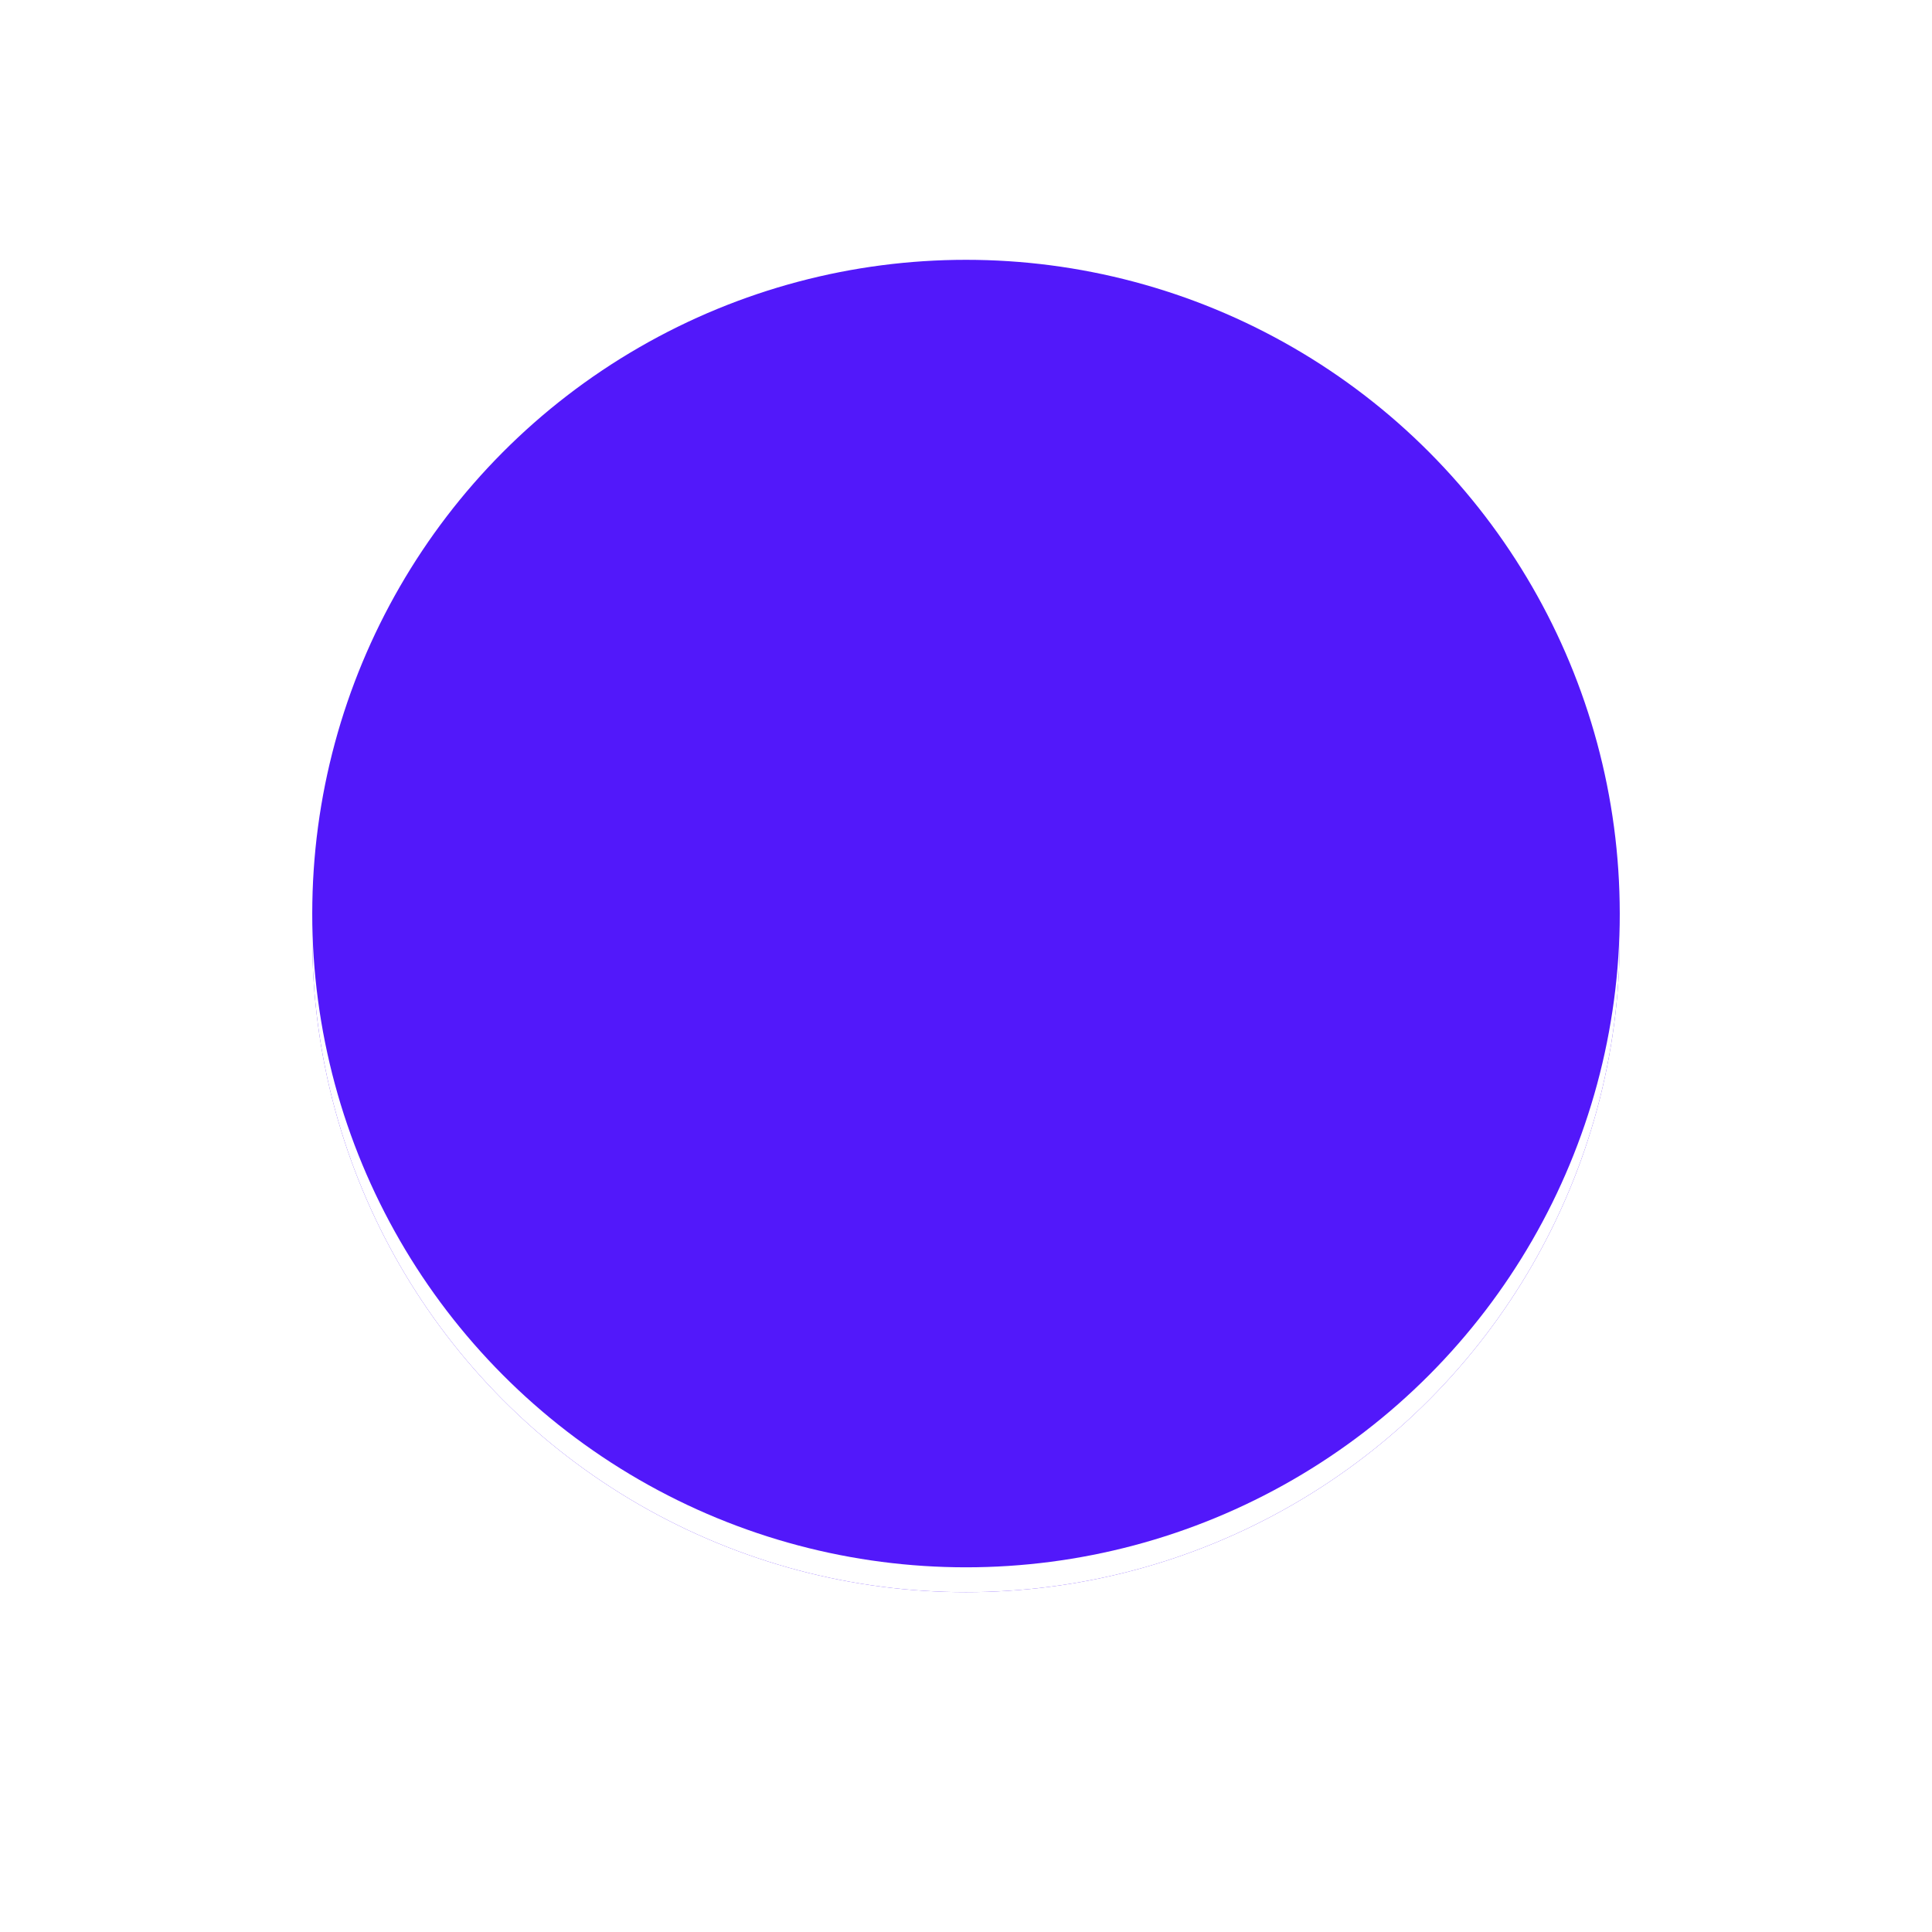 <?xml version="1.0" encoding="UTF-8"?>
<svg width="500" height="500" version="1.1" viewBox="0 0 500 500" xmlns="http://www.w3.org/2000/svg">
  <rect width="100%" height="100%" fill="#ffffff"/>
  <circle cx="250" cy="242.86" r="169.19" fill="#5218fa"/>
  <circle cx="250" cy="242.86" r="169.19" fill="#ffffff7f"/>
  <circle cx="250" cy="236.43" r="169.19" fill="#5218fa"/>
</svg>

